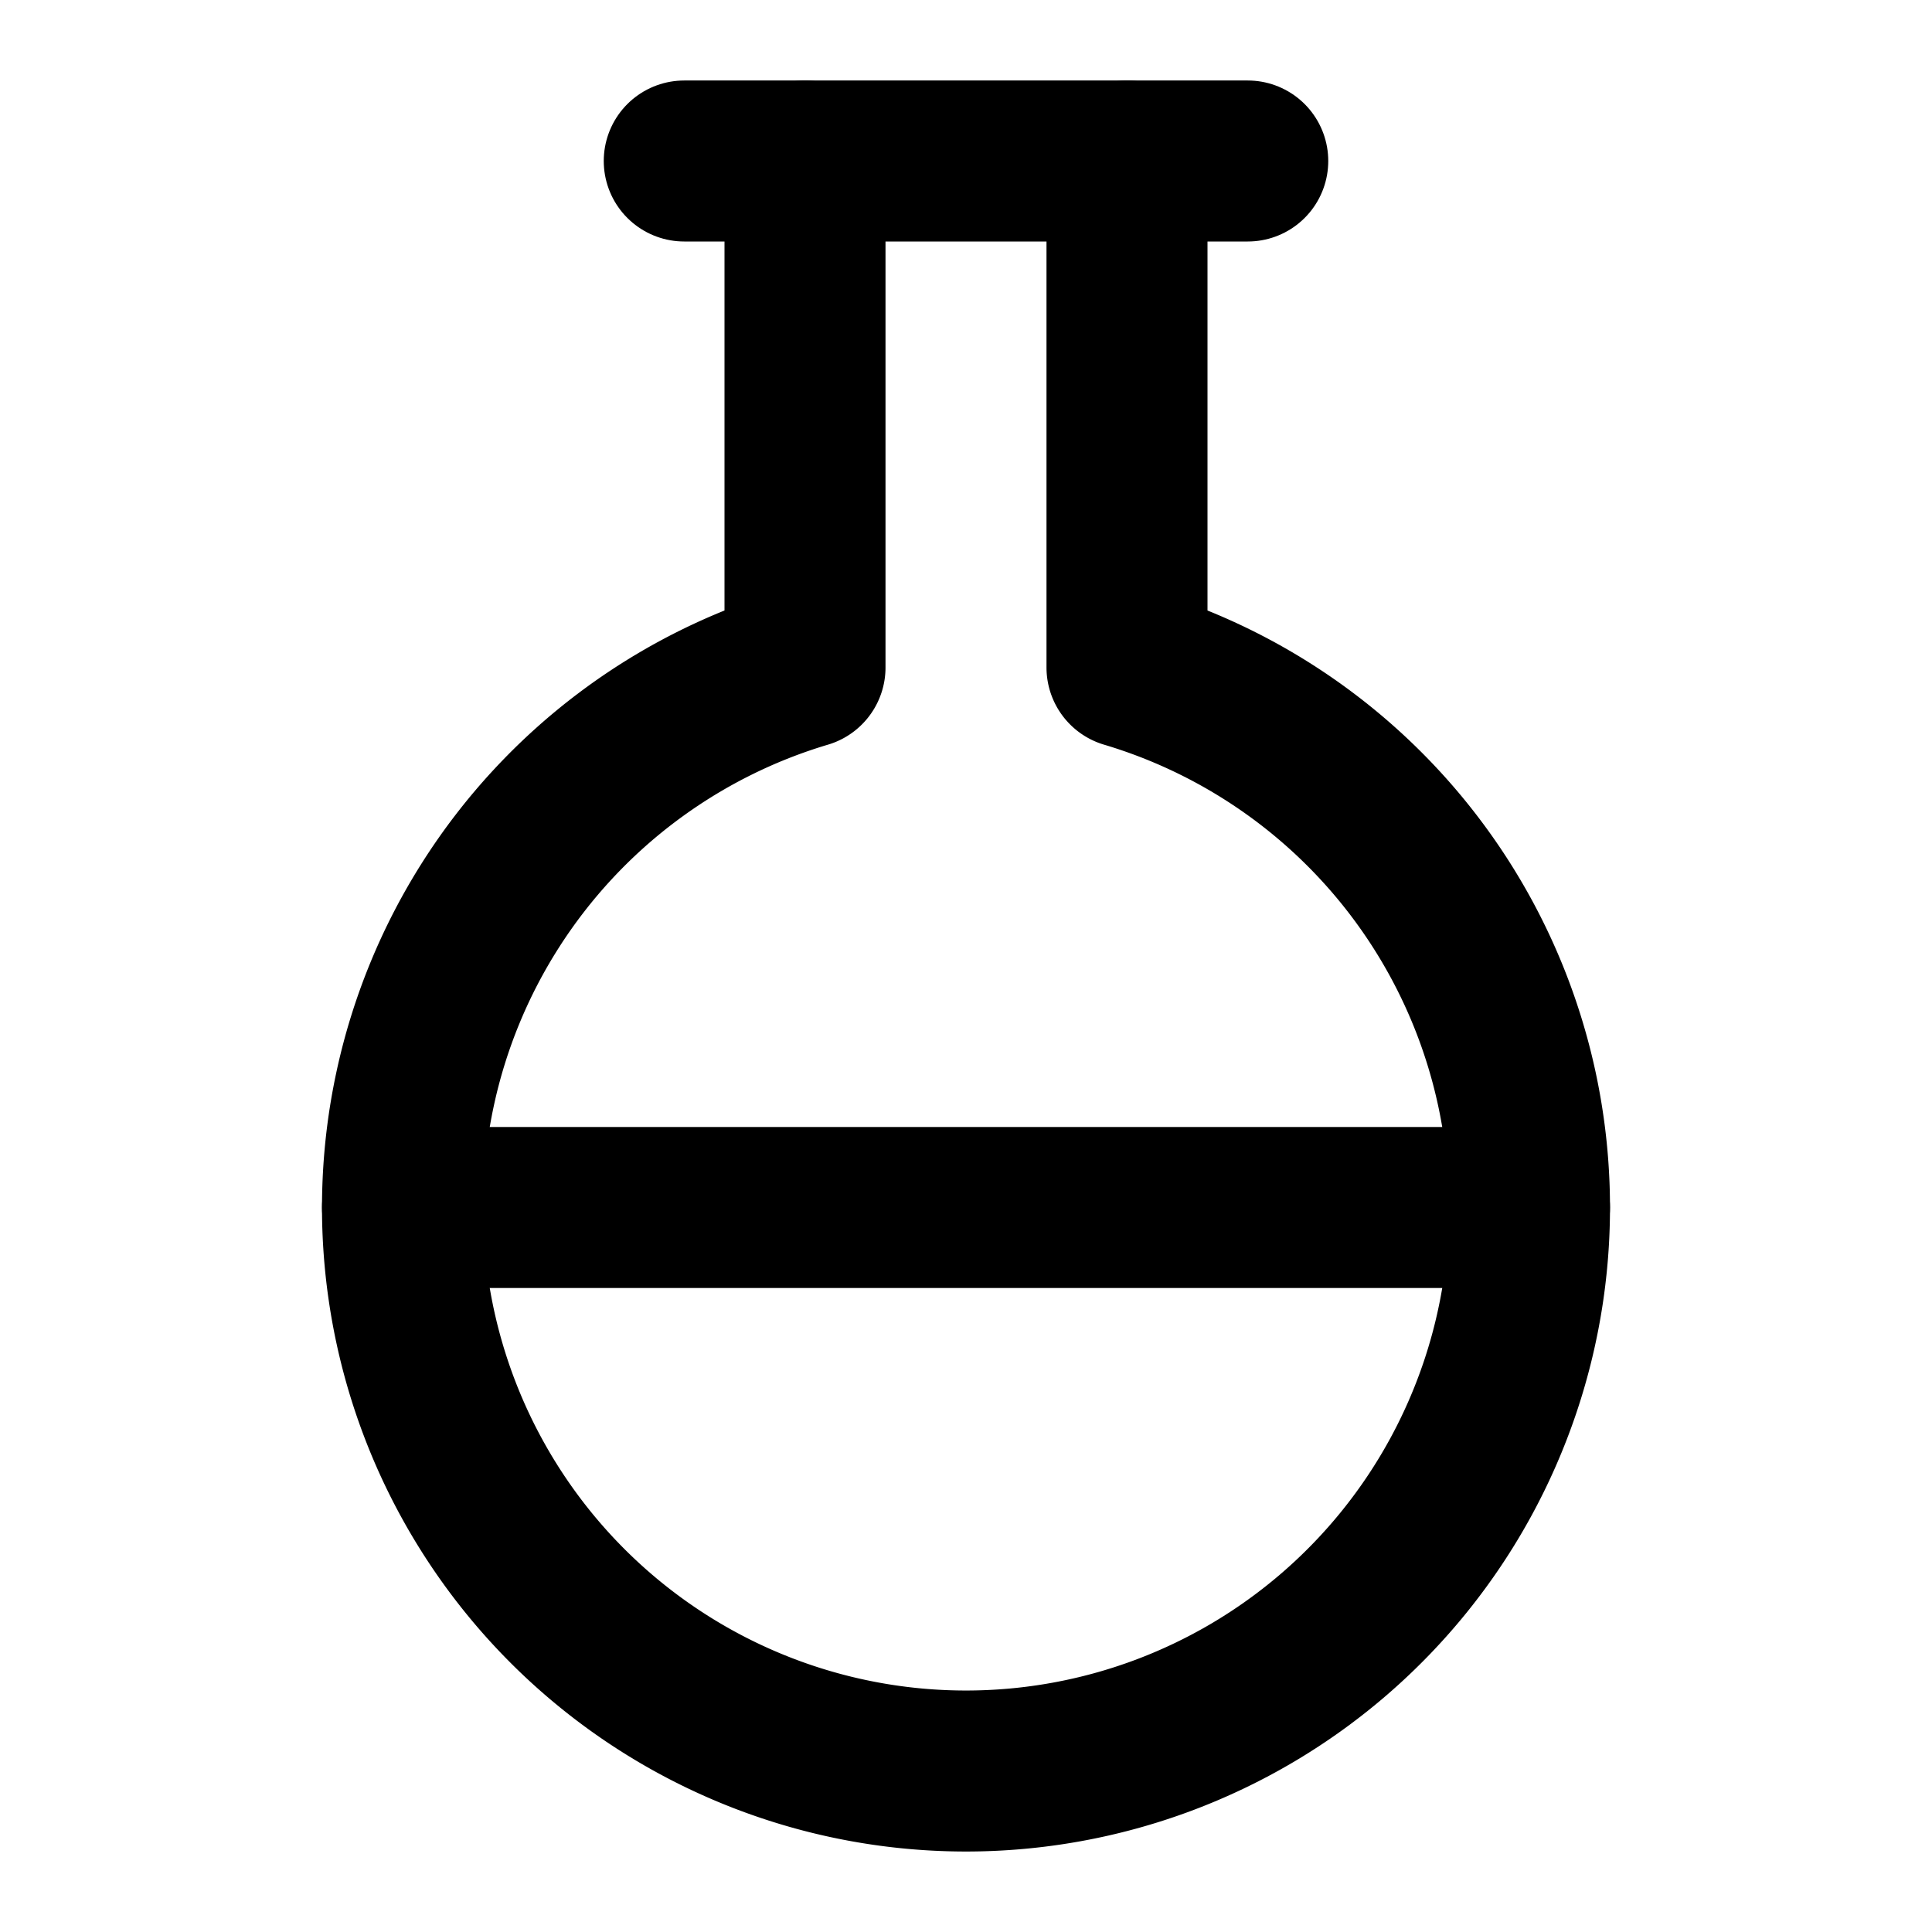 <svg
  xmlns="http://www.w3.org/2000/svg"
  width="24"
  height="24"
  viewBox="0 0 24 24"
  fill="none"
  stroke="currentColor"
  stroke-width="2"
  stroke-linecap="round"
  stroke-linejoin="round"
>
  <path d="M10 2v6.292a7 7 0 1 0 4 0V2" />
  <path d="M5 15h14" />
  <path d="M8.5 2h7" />
</svg>
